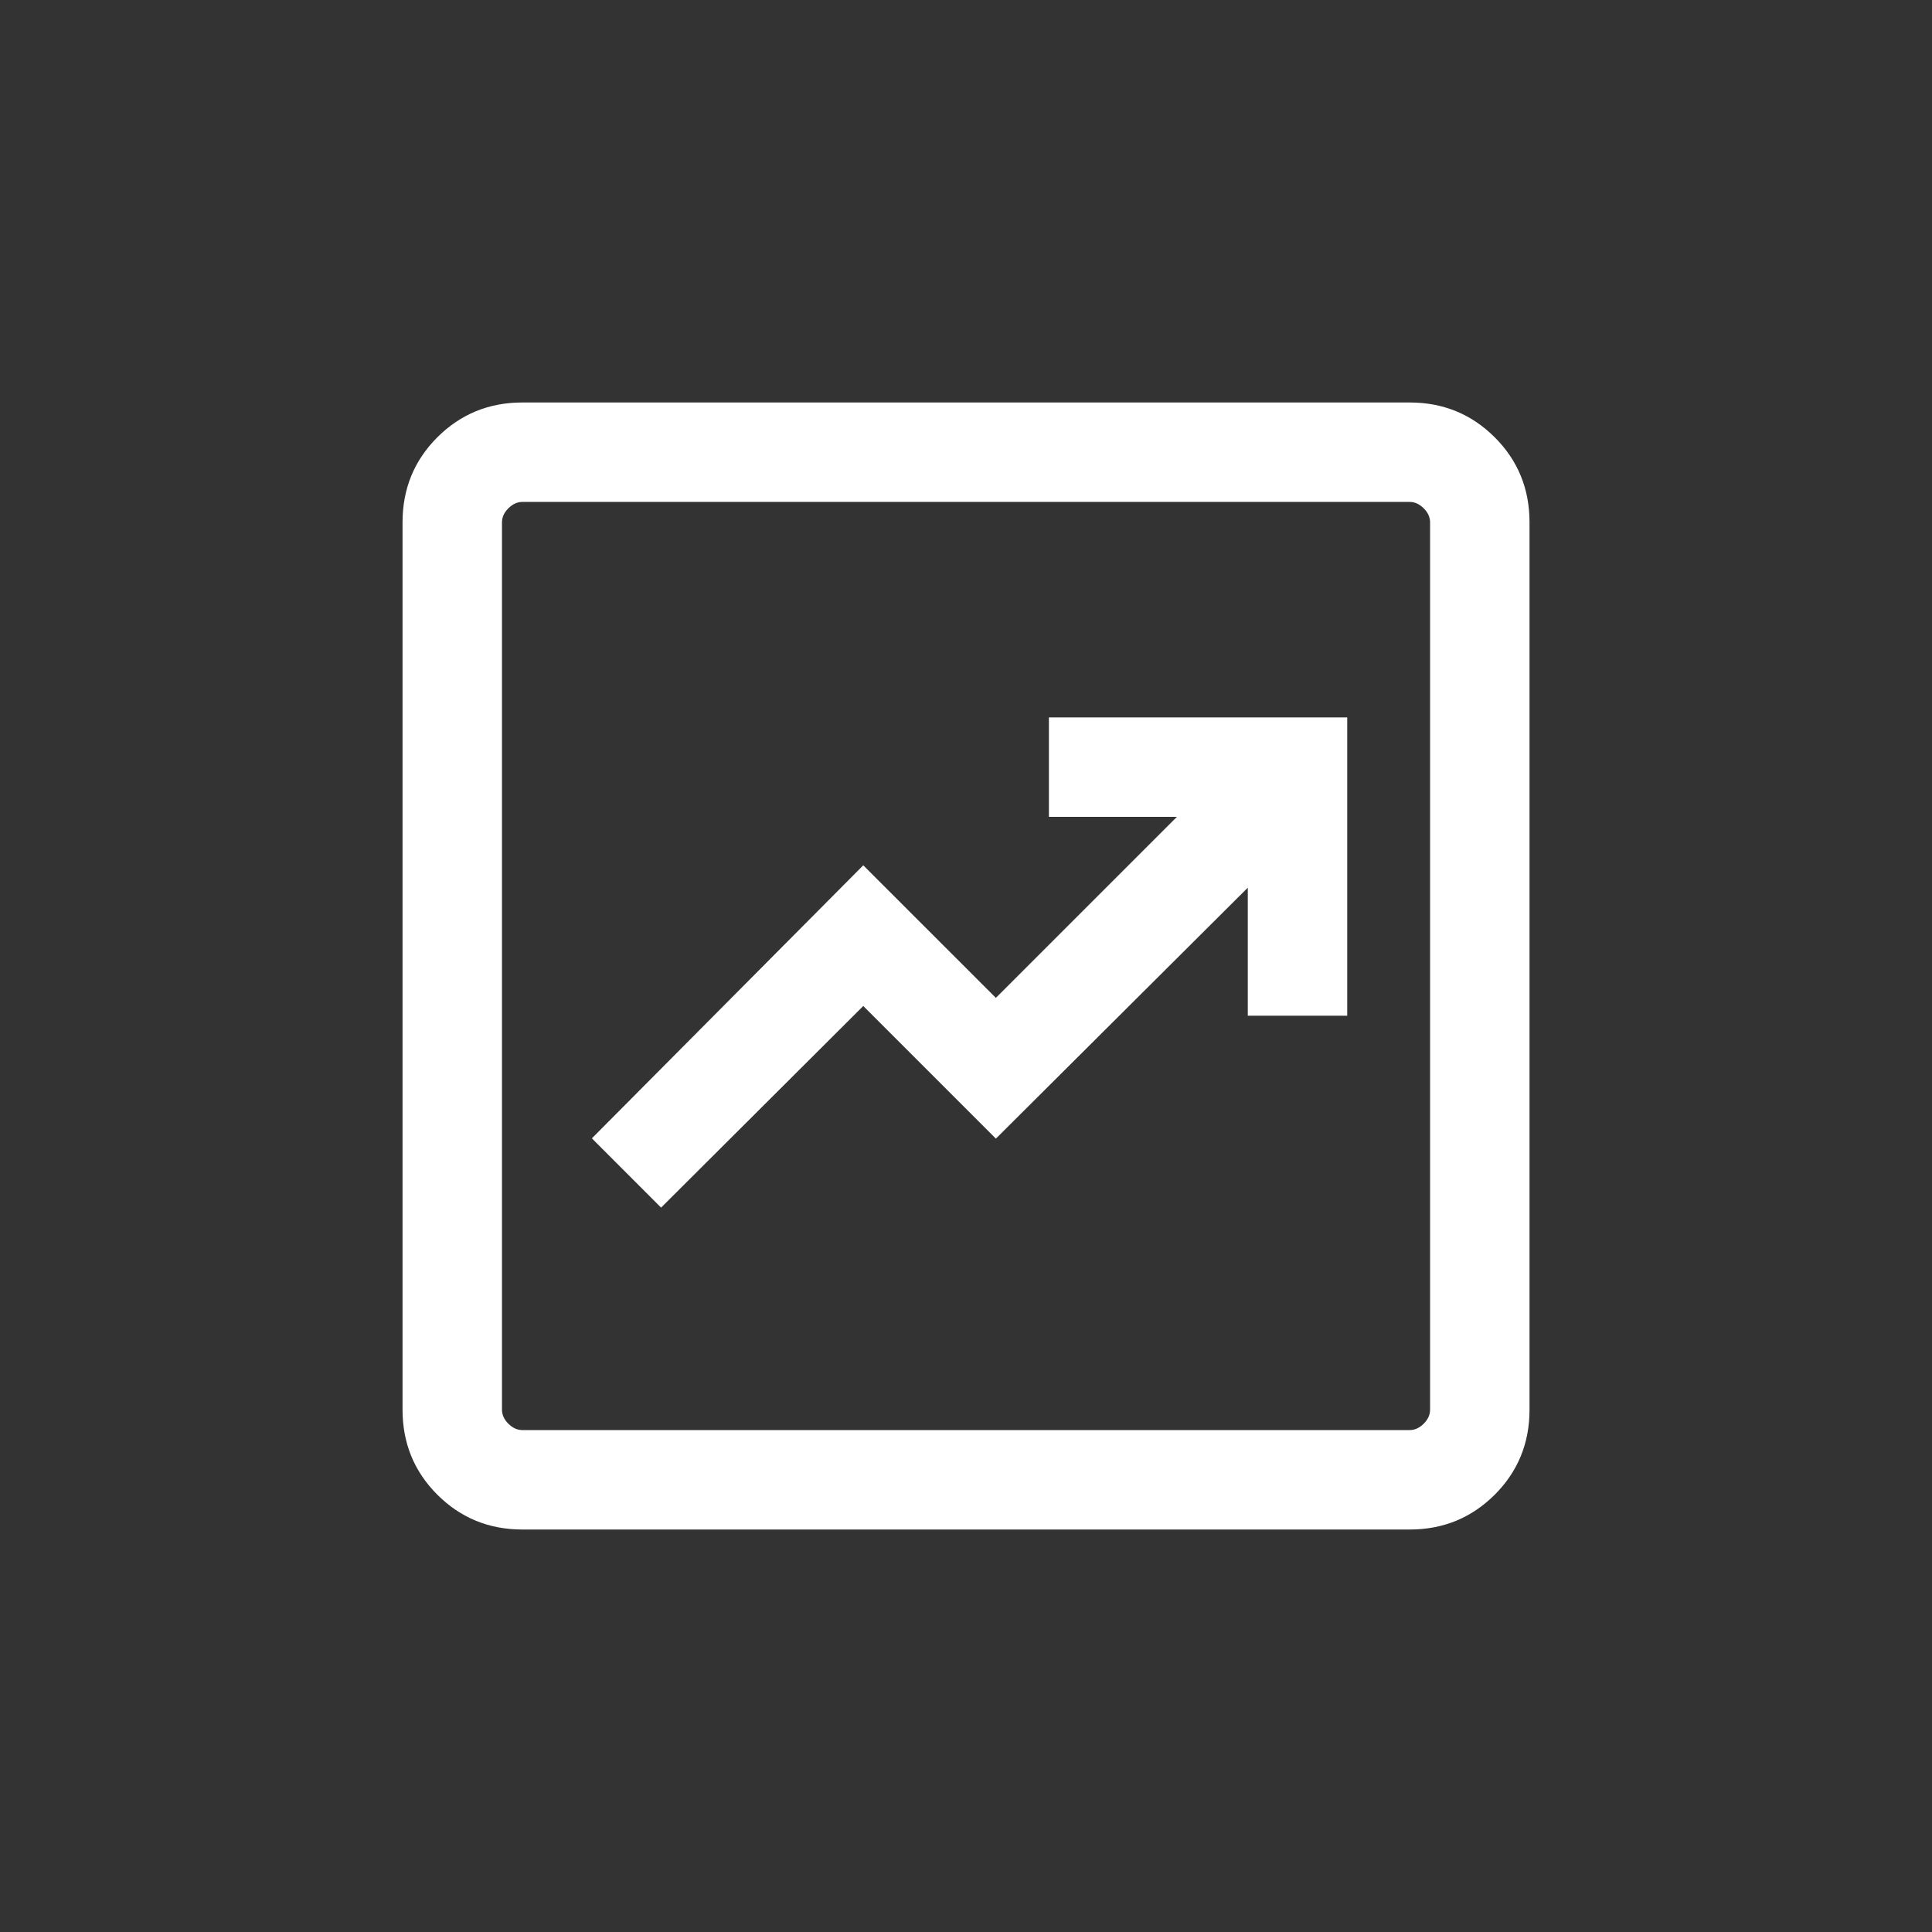 <svg width="34" height="34" viewBox="0 0 34 34" fill="none" xmlns="http://www.w3.org/2000/svg">
<rect x="0" y="0" width="34" height="34" fill="#333333" stroke="none"/>
<mask id="mask0_404_2311" style="mask-type:alpha" maskUnits="userSpaceOnUse" x="3" y="3" width="28" height="28">
<rect x="3" y="3" width="28" height="28" fill="#D9D9D9"/>
</mask>
<g mask="url(#mask0_404_2311)">
<path d="M11.634 21.252L15.192 17.704L17.526 20.038L21.959 15.622V17.875H23.709V12.625H18.459V14.375H20.712L17.526 17.561L15.192 15.228L10.416 20.033L11.634 21.252ZM9.193 26.917C8.604 26.917 8.105 26.712 7.696 26.304C7.288 25.896 7.084 25.397 7.084 24.808V9.192C7.084 8.603 7.288 8.104 7.696 7.696C8.105 7.288 8.604 7.083 9.193 7.083H24.808C25.398 7.083 25.896 7.288 26.305 7.696C26.713 8.104 26.917 8.603 26.917 9.192V24.808C26.917 25.397 26.713 25.896 26.305 26.304C25.896 26.712 25.398 26.917 24.808 26.917H9.193ZM9.193 25.167H24.808C24.898 25.167 24.98 25.129 25.055 25.055C25.13 24.98 25.167 24.897 25.167 24.808V9.192C25.167 9.103 25.13 9.02 25.055 8.946C24.98 8.871 24.898 8.833 24.808 8.833H9.193C9.103 8.833 9.021 8.871 8.946 8.946C8.871 9.02 8.834 9.103 8.834 9.192V24.808C8.834 24.897 8.871 24.98 8.946 25.055C9.021 25.129 9.103 25.167 9.193 25.167Z" fill="white"/>
</g>
</svg>
